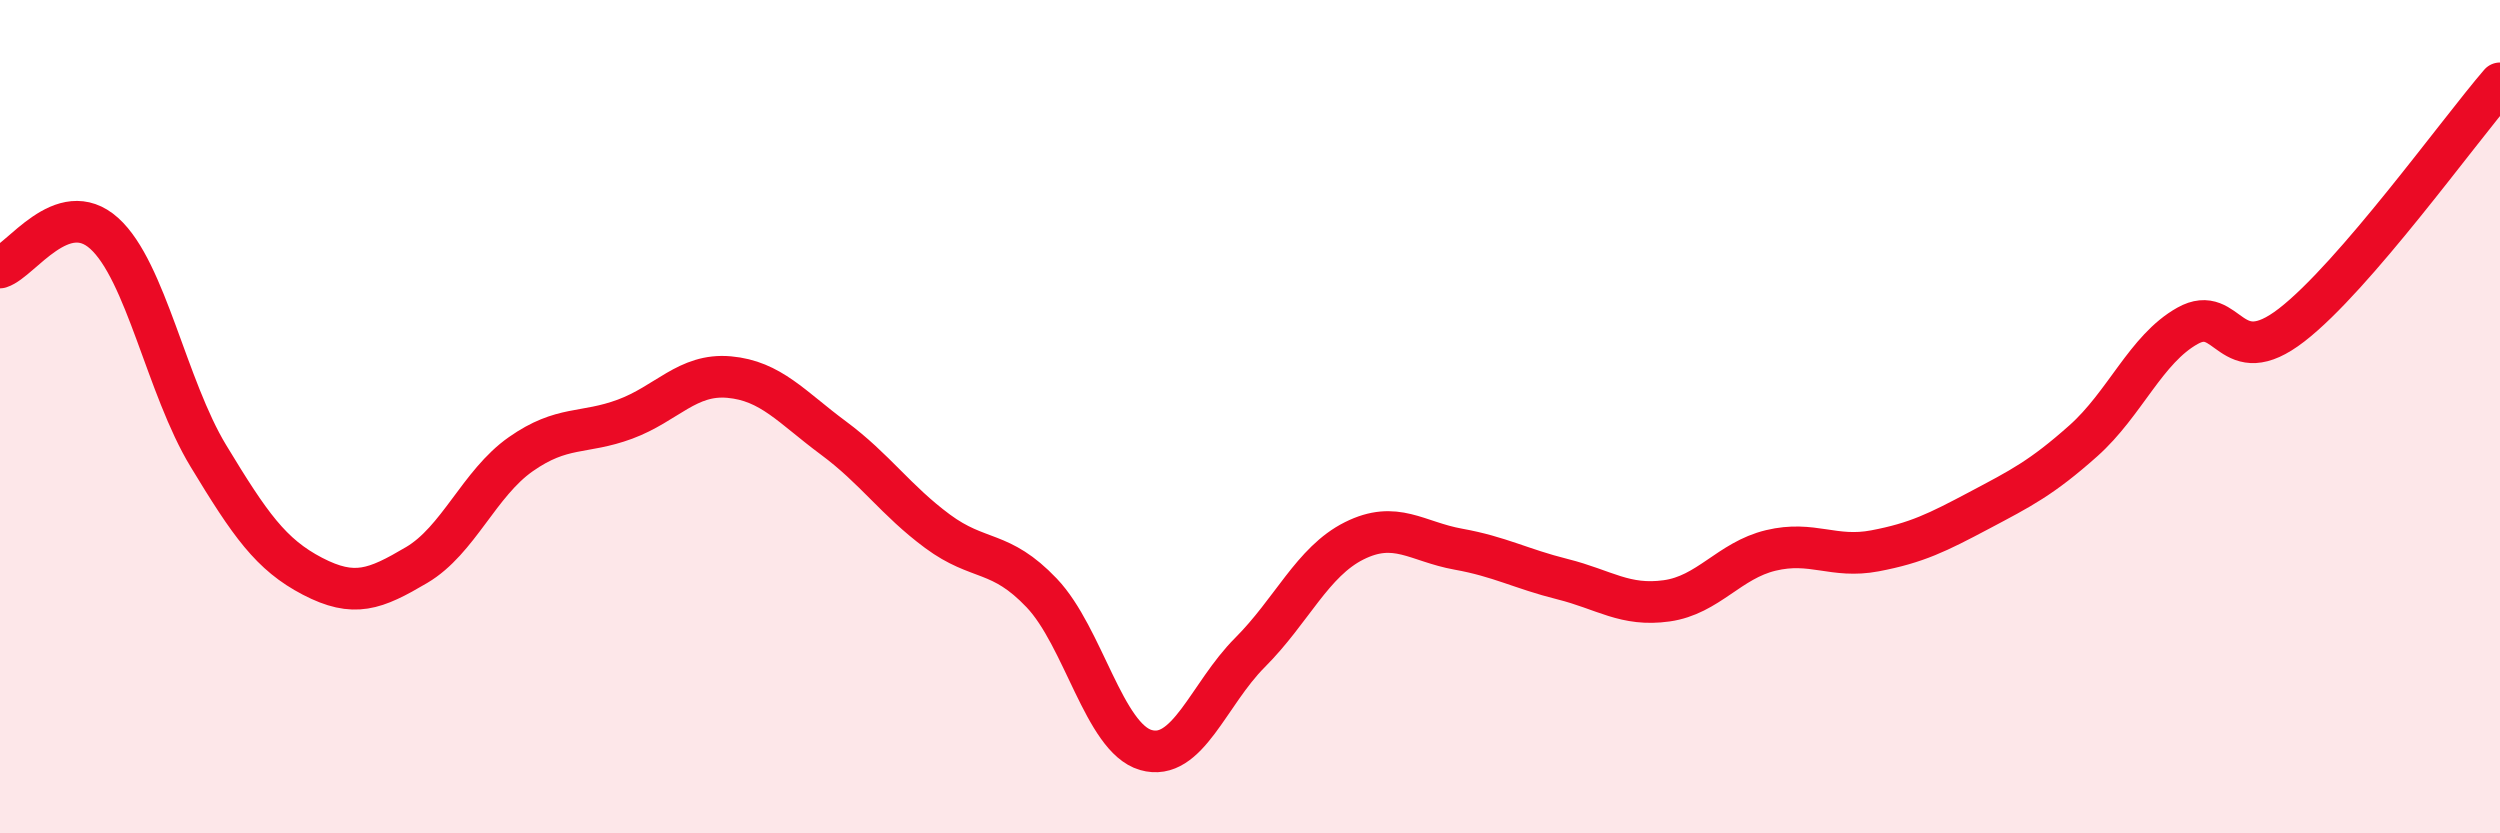 
    <svg width="60" height="20" viewBox="0 0 60 20" xmlns="http://www.w3.org/2000/svg">
      <path
        d="M 0,6.42 C 0.5,6.26 1.5,4.7 2.5,5.6 C 3.5,6.5 4,9.29 5,10.94 C 6,12.59 6.5,13.31 7.5,13.83 C 8.5,14.35 9,14.15 10,13.56 C 11,12.97 11.5,11.6 12.5,10.9 C 13.5,10.2 14,10.43 15,10.06 C 16,9.69 16.5,8.96 17.5,9.05 C 18.5,9.14 19,9.77 20,10.51 C 21,11.25 21.5,12.01 22.5,12.75 C 23.5,13.49 24,13.18 25,14.23 C 26,15.28 26.5,17.71 27.5,18 C 28.5,18.29 29,16.66 30,15.66 C 31,14.66 31.5,13.48 32.5,12.98 C 33.5,12.48 34,13 35,13.18 C 36,13.36 36.5,13.65 37.5,13.9 C 38.5,14.15 39,14.56 40,14.42 C 41,14.28 41.5,13.45 42.5,13.21 C 43.5,12.97 44,13.41 45,13.22 C 46,13.03 46.5,12.78 47.5,12.25 C 48.5,11.72 49,11.47 50,10.58 C 51,9.69 51.5,8.38 52.5,7.82 C 53.5,7.26 53.5,8.96 55,7.8 C 56.5,6.64 59,3.16 60,2L60 20L0 20Z"
        fill="#EB0A25"
        opacity="0.1"
        stroke-linecap="round"
        stroke-linejoin="round"
      />
      <path
        d="M 0,6.42 C 0.5,6.26 1.5,4.7 2.5,5.6 C 3.5,6.5 4,9.29 5,10.94 C 6,12.59 6.5,13.31 7.5,13.83 C 8.5,14.35 9,14.15 10,13.56 C 11,12.97 11.5,11.6 12.5,10.9 C 13.5,10.2 14,10.43 15,10.06 C 16,9.69 16.5,8.96 17.5,9.05 C 18.5,9.14 19,9.77 20,10.51 C 21,11.25 21.5,12.01 22.5,12.75 C 23.5,13.49 24,13.18 25,14.23 C 26,15.28 26.5,17.71 27.5,18 C 28.5,18.29 29,16.66 30,15.66 C 31,14.66 31.5,13.48 32.5,12.98 C 33.5,12.48 34,13 35,13.18 C 36,13.36 36.5,13.65 37.5,13.9 C 38.5,14.15 39,14.56 40,14.42 C 41,14.28 41.5,13.45 42.5,13.21 C 43.5,12.97 44,13.41 45,13.22 C 46,13.03 46.5,12.78 47.5,12.25 C 48.5,11.72 49,11.47 50,10.58 C 51,9.69 51.5,8.38 52.5,7.82 C 53.5,7.26 53.5,8.96 55,7.8 C 56.5,6.64 59,3.16 60,2"
        stroke="#EB0A25"
        stroke-width="1"
        fill="none"
        stroke-linecap="round"
        stroke-linejoin="round"
      />
    </svg>
  